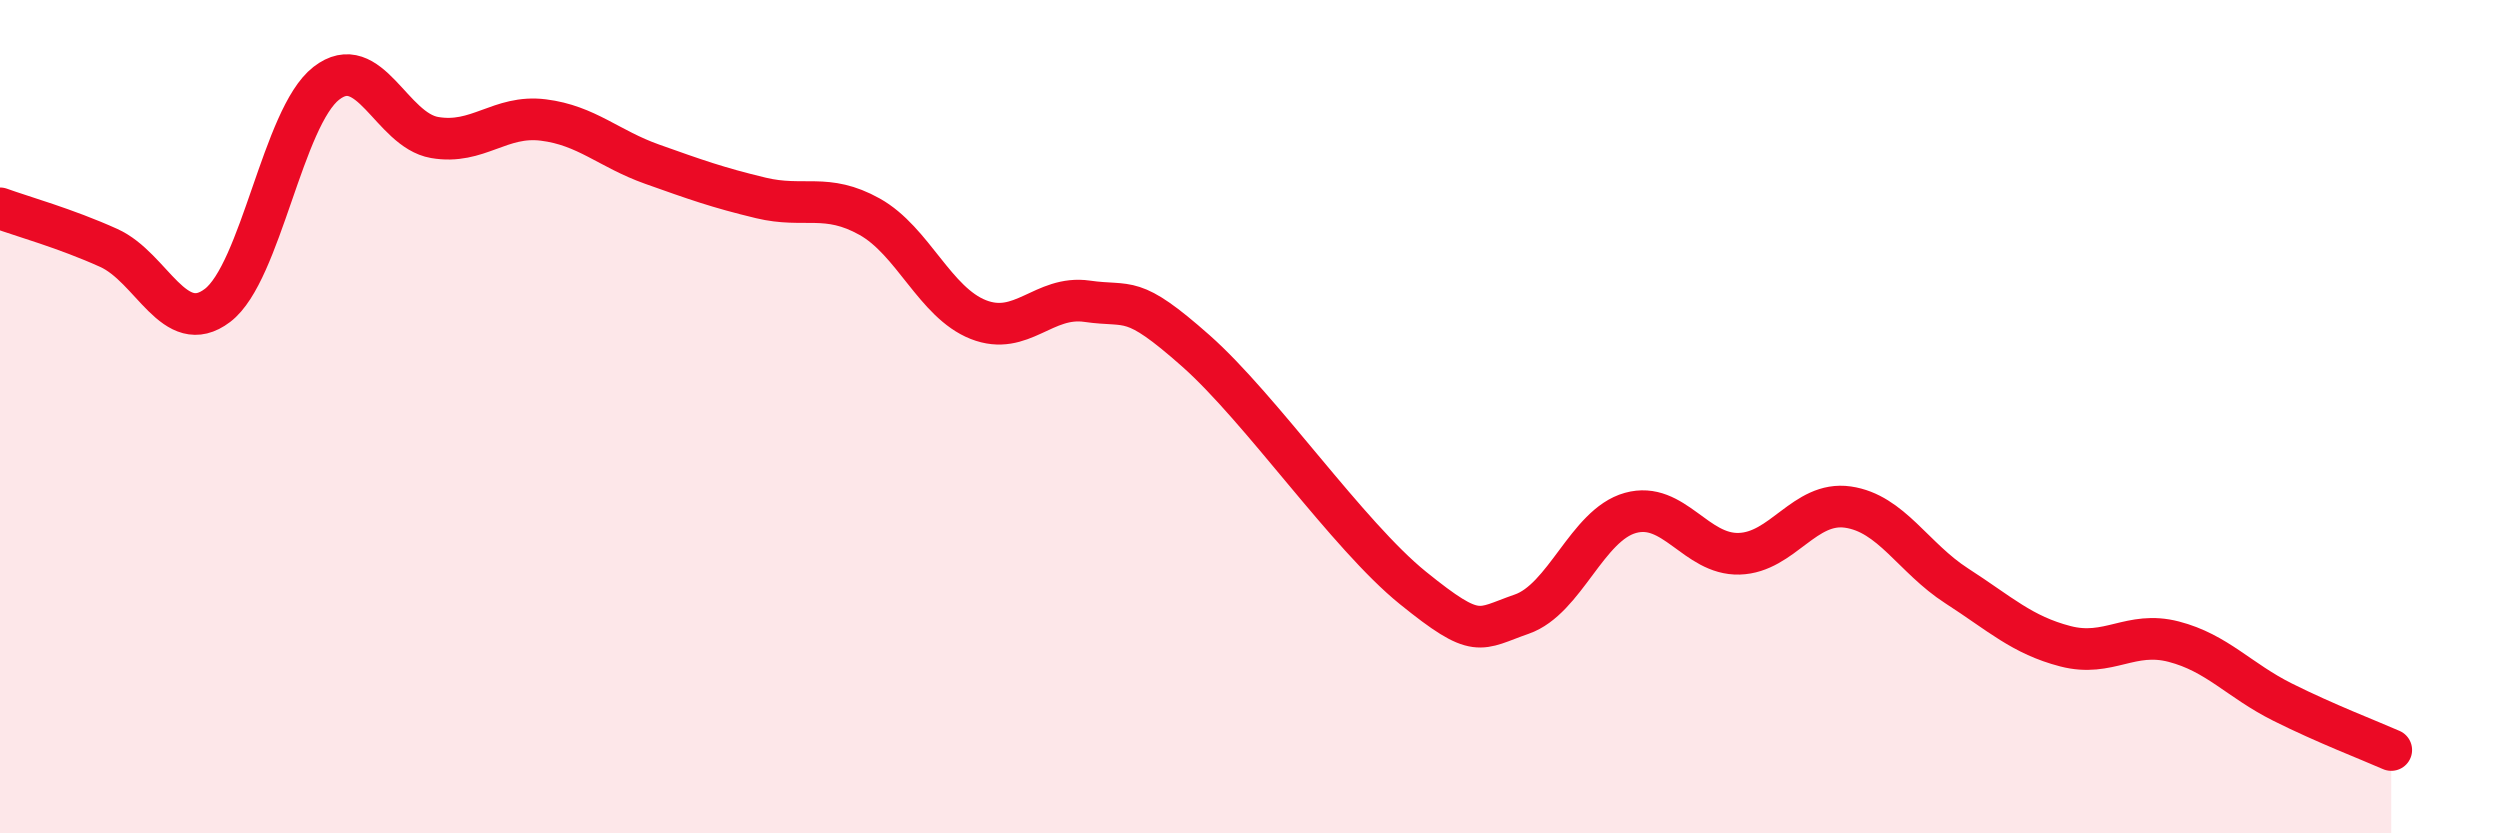 
    <svg width="60" height="20" viewBox="0 0 60 20" xmlns="http://www.w3.org/2000/svg">
      <path
        d="M 0,5 C 0.52,5.19 1.57,5.48 2.61,5.95 C 3.65,6.42 4.18,8.12 5.22,7.33 C 6.26,6.54 6.79,2.81 7.83,2 C 8.87,1.19 9.39,3.12 10.43,3.3 C 11.47,3.48 12,2.75 13.04,2.88 C 14.08,3.01 14.61,3.57 15.65,3.94 C 16.69,4.31 17.22,4.5 18.26,4.75 C 19.3,5 19.83,4.62 20.87,5.2 C 21.91,5.78 22.44,7.26 23.48,7.67 C 24.52,8.08 25.05,7.08 26.09,7.23 C 27.13,7.38 27.14,7.04 28.7,8.42 C 30.26,9.8 32.35,12.85 33.91,14.11 C 35.47,15.37 35.48,15.1 36.52,14.74 C 37.56,14.38 38.09,12.6 39.13,12.31 C 40.17,12.02 40.7,13.32 41.74,13.29 C 42.78,13.26 43.31,12.02 44.35,12.17 C 45.39,12.32 45.92,13.39 46.96,14.06 C 48,14.73 48.53,15.24 49.57,15.51 C 50.61,15.78 51.13,15.13 52.17,15.4 C 53.21,15.67 53.74,16.33 54.78,16.85 C 55.82,17.37 56.87,17.77 57.39,18L57.39 20L0 20Z"
        fill="#EB0A25"
        opacity="0.1"
        stroke-linecap="round"
        stroke-linejoin="round"
      />
      <path
        d="M 0,5 C 0.52,5.19 1.57,5.48 2.61,5.95 C 3.65,6.42 4.18,8.12 5.22,7.33 C 6.26,6.54 6.79,2.81 7.83,2 C 8.87,1.19 9.39,3.12 10.43,3.3 C 11.47,3.48 12,2.75 13.04,2.88 C 14.08,3.01 14.61,3.57 15.65,3.94 C 16.69,4.31 17.22,4.5 18.26,4.75 C 19.3,5 19.83,4.62 20.87,5.2 C 21.91,5.78 22.44,7.26 23.48,7.67 C 24.52,8.08 25.05,7.08 26.09,7.23 C 27.13,7.38 27.14,7.04 28.7,8.42 C 30.26,9.8 32.35,12.85 33.91,14.11 C 35.47,15.37 35.48,15.1 36.52,14.74 C 37.56,14.38 38.09,12.6 39.13,12.31 C 40.17,12.02 40.7,13.32 41.74,13.29 C 42.78,13.26 43.31,12.02 44.35,12.17 C 45.39,12.32 45.92,13.39 46.96,14.06 C 48,14.73 48.53,15.24 49.57,15.51 C 50.61,15.78 51.13,15.13 52.17,15.4 C 53.21,15.67 53.74,16.33 54.78,16.85 C 55.82,17.37 56.87,17.77 57.39,18"
        stroke="#EB0A25"
        stroke-width="1"
        fill="none"
        stroke-linecap="round"
        stroke-linejoin="round"
      />
    </svg>
  